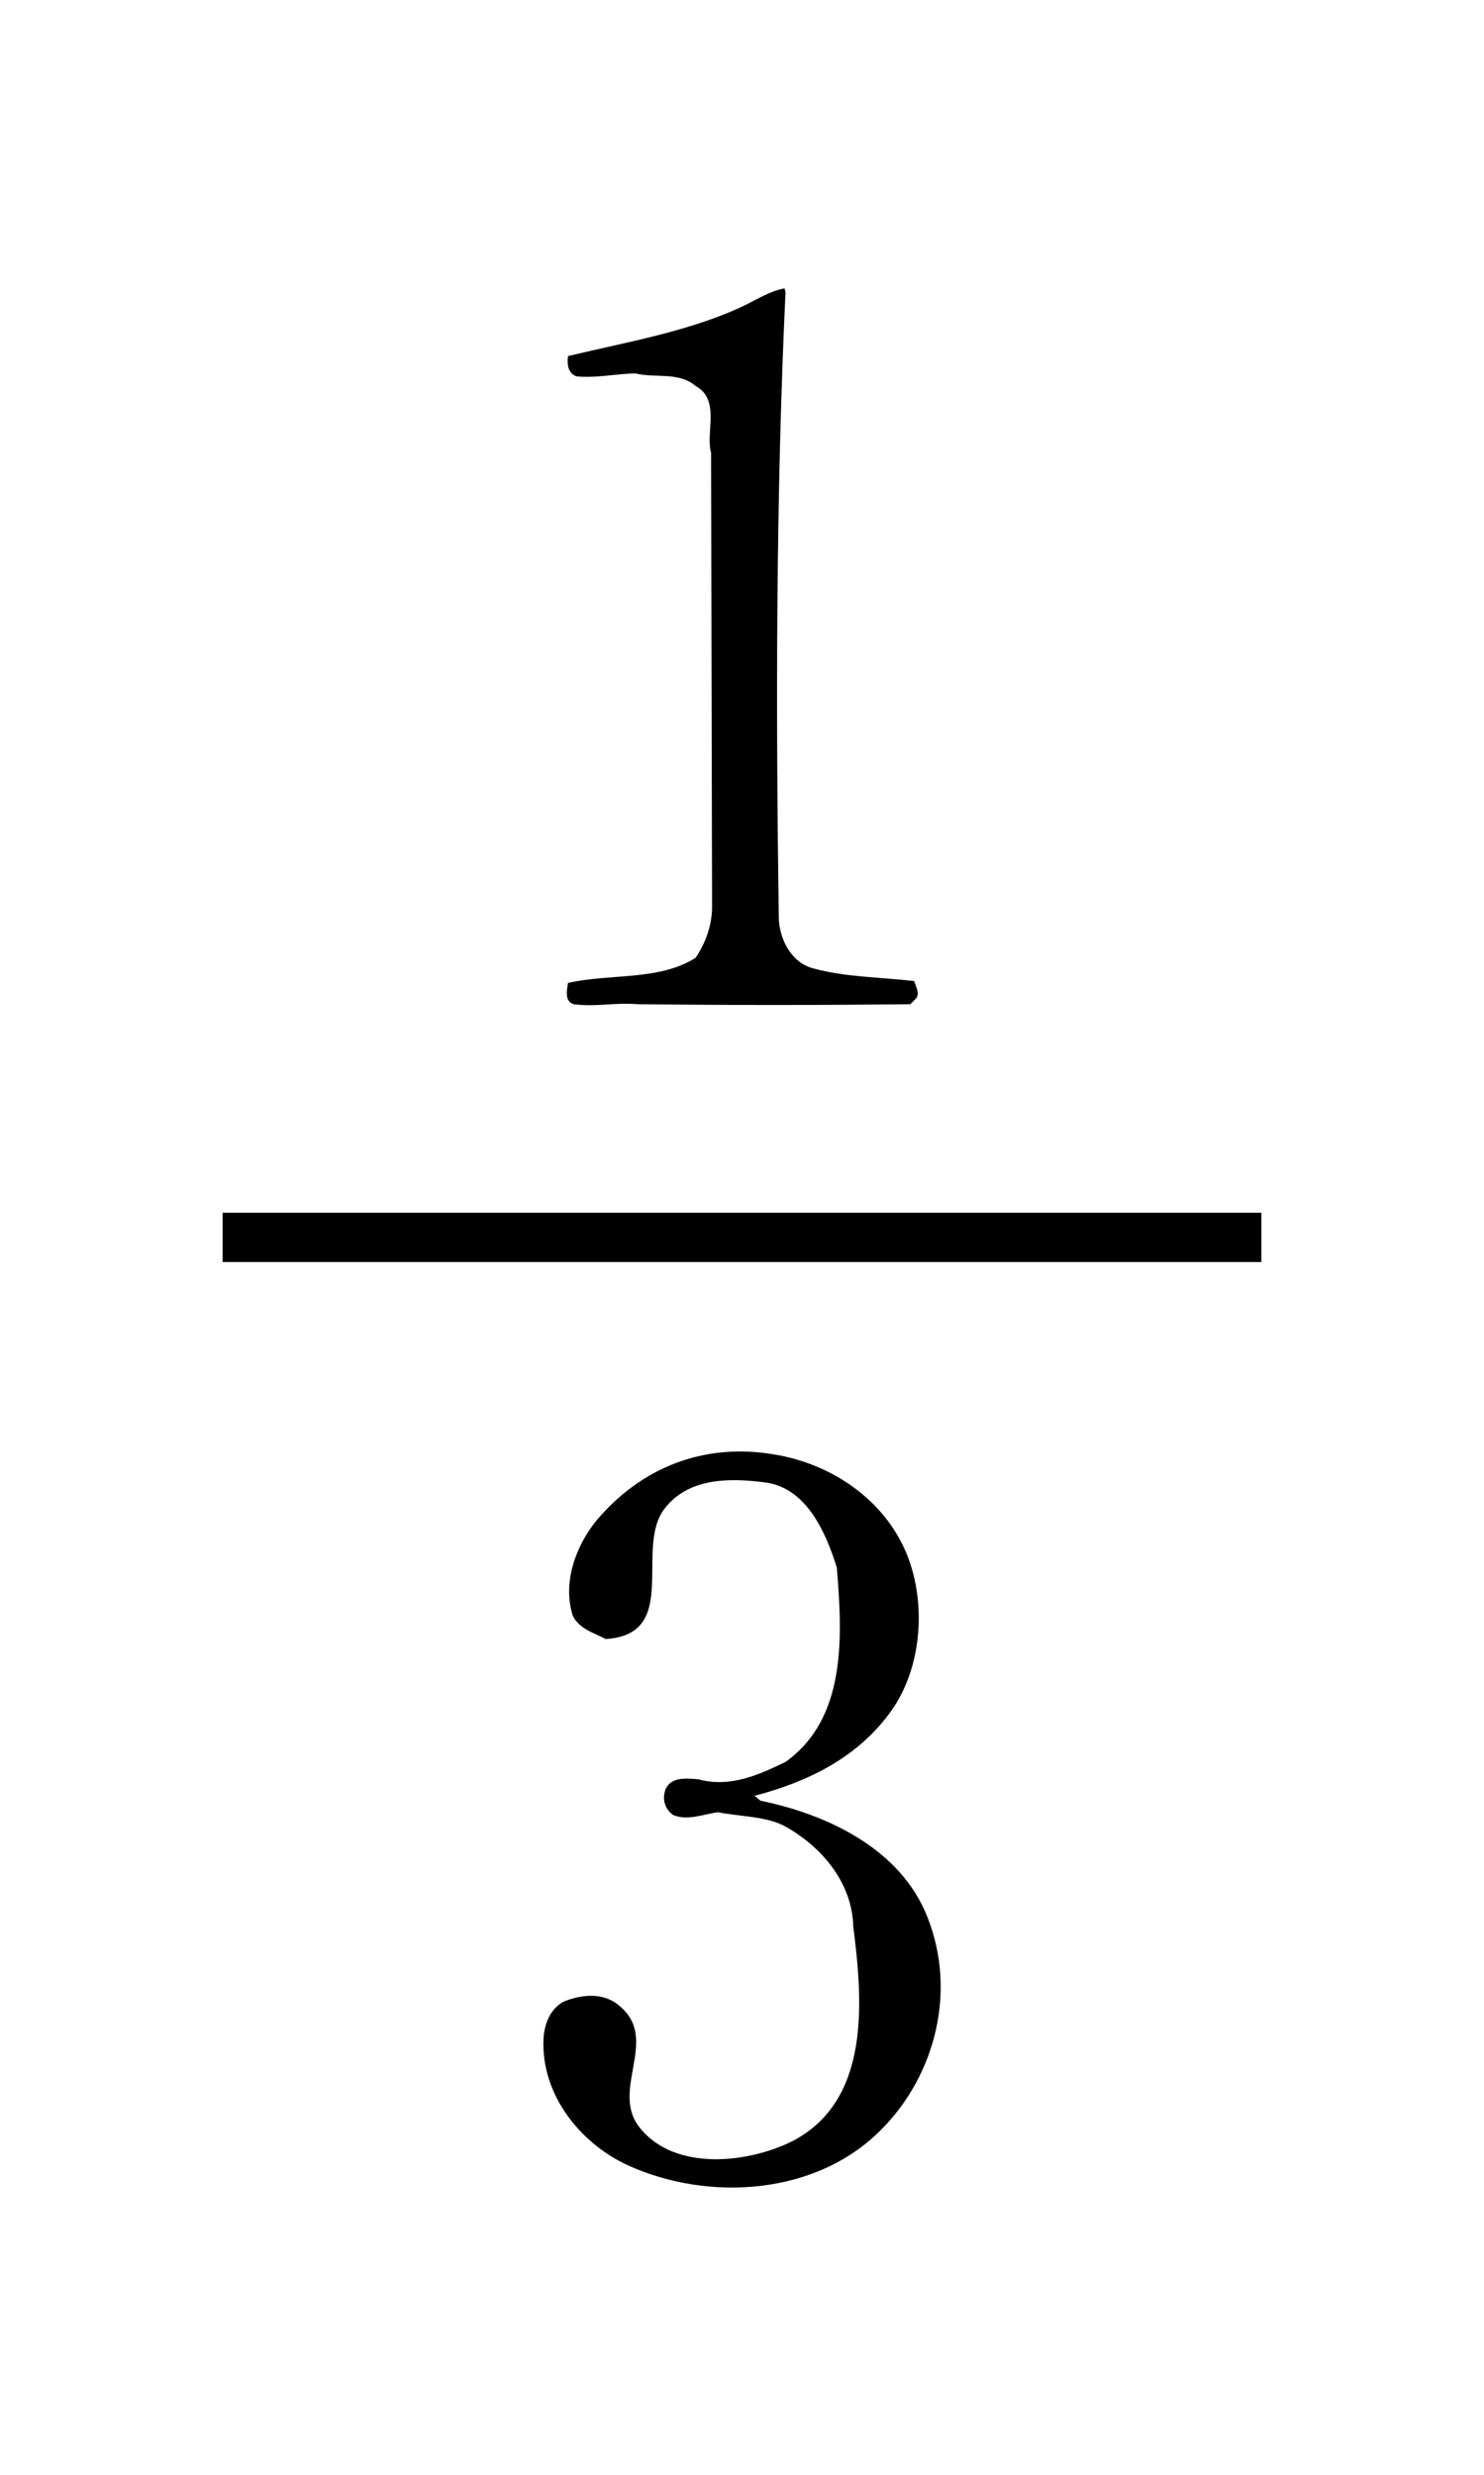 <?xml version="1.0" encoding="utf-8"?>
<!-- Generator: Adobe Illustrator 16.2.0, SVG Export Plug-In . SVG Version: 6.00 Build 0)  -->
<!DOCTYPE svg PUBLIC "-//W3C//DTD SVG 1.1//EN" "http://www.w3.org/Graphics/SVG/1.1/DTD/svg11.dtd">
<svg version="1.1" id="レイヤー_1" xmlns="http://www.w3.org/2000/svg" xmlns:xlink="http://www.w3.org/1999/xlink" x="0px"
	 y="0px" width="60px" height="100px" viewBox="0 0 60 100" enable-background="new 0 0 60 100" xml:space="preserve">
<line fill="#FFFFFF" stroke="#000000" stroke-width="1.992" x1="9" y1="50" x2="51" y2="50"/>
<g>
	<path d="M35.982,69.203c-1.368,1.876-3.401,2.814-5.473,3.361l0.235,0.196c2.658,0.547,5.668,1.915,6.763,4.729
		c1.172,2.972,0.313,6.333-1.837,8.522c-2.619,2.697-6.998,2.972-10.282,1.485c-2.033-0.938-3.596-3.01-3.401-5.277
		c0.078-0.586,0.313-1.056,0.782-1.329c0.743-0.313,1.642-0.391,2.268,0.156c1.681,1.368-0.43,3.44,0.86,4.965
		c1.407,1.72,4.339,1.407,6.138,0.509c3.167-1.643,2.854-5.63,2.463-8.679c-0.039-1.682-1.173-3.128-2.658-3.988
		c-0.782-0.469-1.798-0.43-2.815-0.625c-0.586,0.078-1.212,0.352-1.798,0.117c-0.352-0.234-0.469-0.665-0.313-1.056
		c0.234-0.508,0.86-0.43,1.329-0.391c1.29,0.352,2.463-0.195,3.518-0.704c2.463-1.759,2.307-5.043,2.072-7.857
		c-0.43-1.368-1.212-3.245-2.932-3.44c-1.485-0.195-3.088-0.156-4.026,1.056c-1.251,1.603,0.665,5.082-2.385,5.277
		c-0.43-0.234-1.056-0.391-1.329-0.938c-0.43-1.329,0.117-2.815,0.938-3.831c1.798-2.15,4.339-3.167,7.154-2.698
		c2.033,0.313,4.026,1.486,5.082,3.362C37.507,64.16,37.428,67.248,35.982,69.203z"/>
</g>
<g>
	<path d="M31.486,37.022c0,0.86,0.469,1.876,1.407,2.111c1.29,0.352,2.698,0.352,4.066,0.508c0.078,0.234,0.234,0.508,0.078,0.704
		l-0.234,0.234c-3.91,0.039-7.193,0.039-10.985,0c-1.056-0.078-1.681,0.117-2.619,0c-0.391-0.117-0.274-0.586-0.235-0.86
		c1.72-0.391,3.675-0.078,5.161-1.017c0.391-0.586,0.665-1.29,0.665-2.072L28.75,18.297c-0.235-0.821,0.391-2.15-0.625-2.698
		c-0.665-0.586-1.642-0.313-2.424-0.508c-0.743,0-1.564,0.196-2.385,0.118c-0.352-0.118-0.391-0.469-0.352-0.821
		c2.463-0.586,5.004-1.016,7.193-2.072c0.547-0.273,0.977-0.547,1.563-0.665l0.039,0.156C31.369,20.056,31.369,28.734,31.486,37.022
		z"/>
</g>
</svg>
